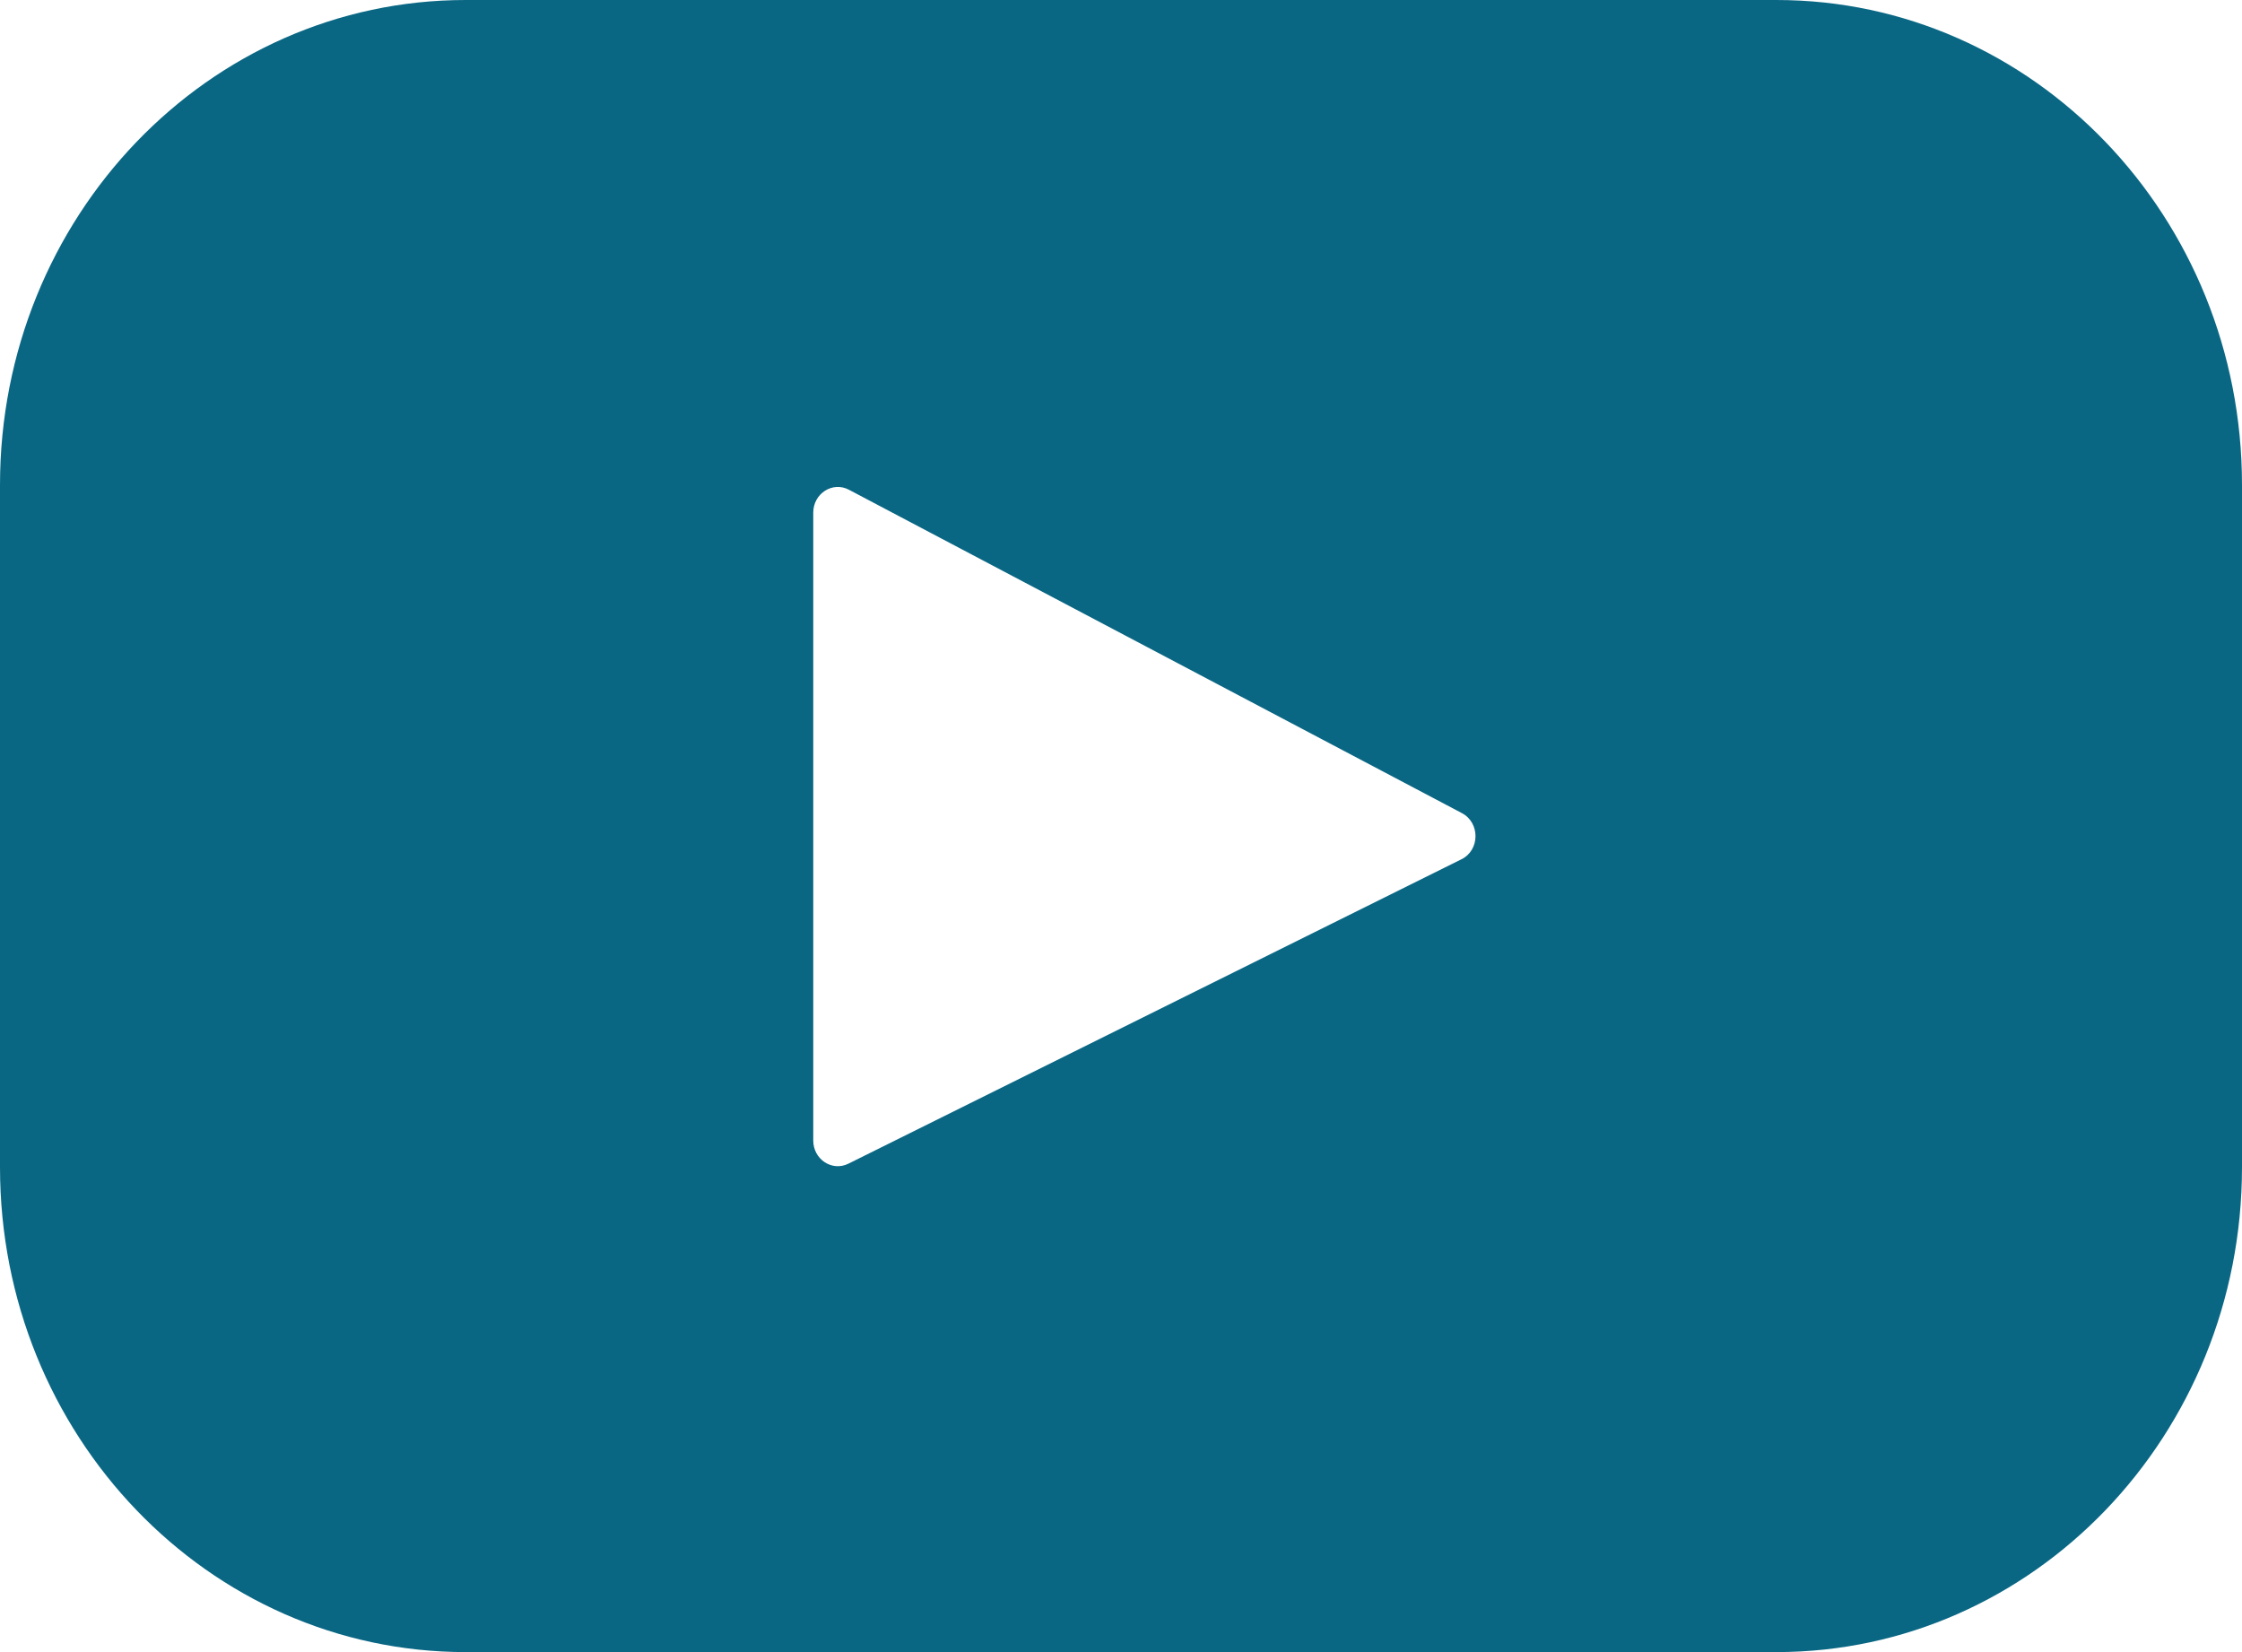 <svg xmlns="http://www.w3.org/2000/svg" width="19" height="14" viewBox="0 0 19 14" fill="none"><path fill-rule="evenodd" clip-rule="evenodd" d="M3.946 0H15.054C17.233 0 19 1.84 19 4.109V9.891C19 12.16 17.233 14 15.054 14H3.946C1.767 14 0 12.16 0 9.891V4.109C0 1.84 1.767 0 3.946 0ZM7.19 9.861L12.386 7.281C12.542 7.204 12.544 6.973 12.39 6.891L7.194 4.15C7.056 4.077 6.892 4.182 6.892 4.344V9.665C6.892 9.825 7.052 9.93 7.19 9.861Z" fill="#0A6784"></path></svg>